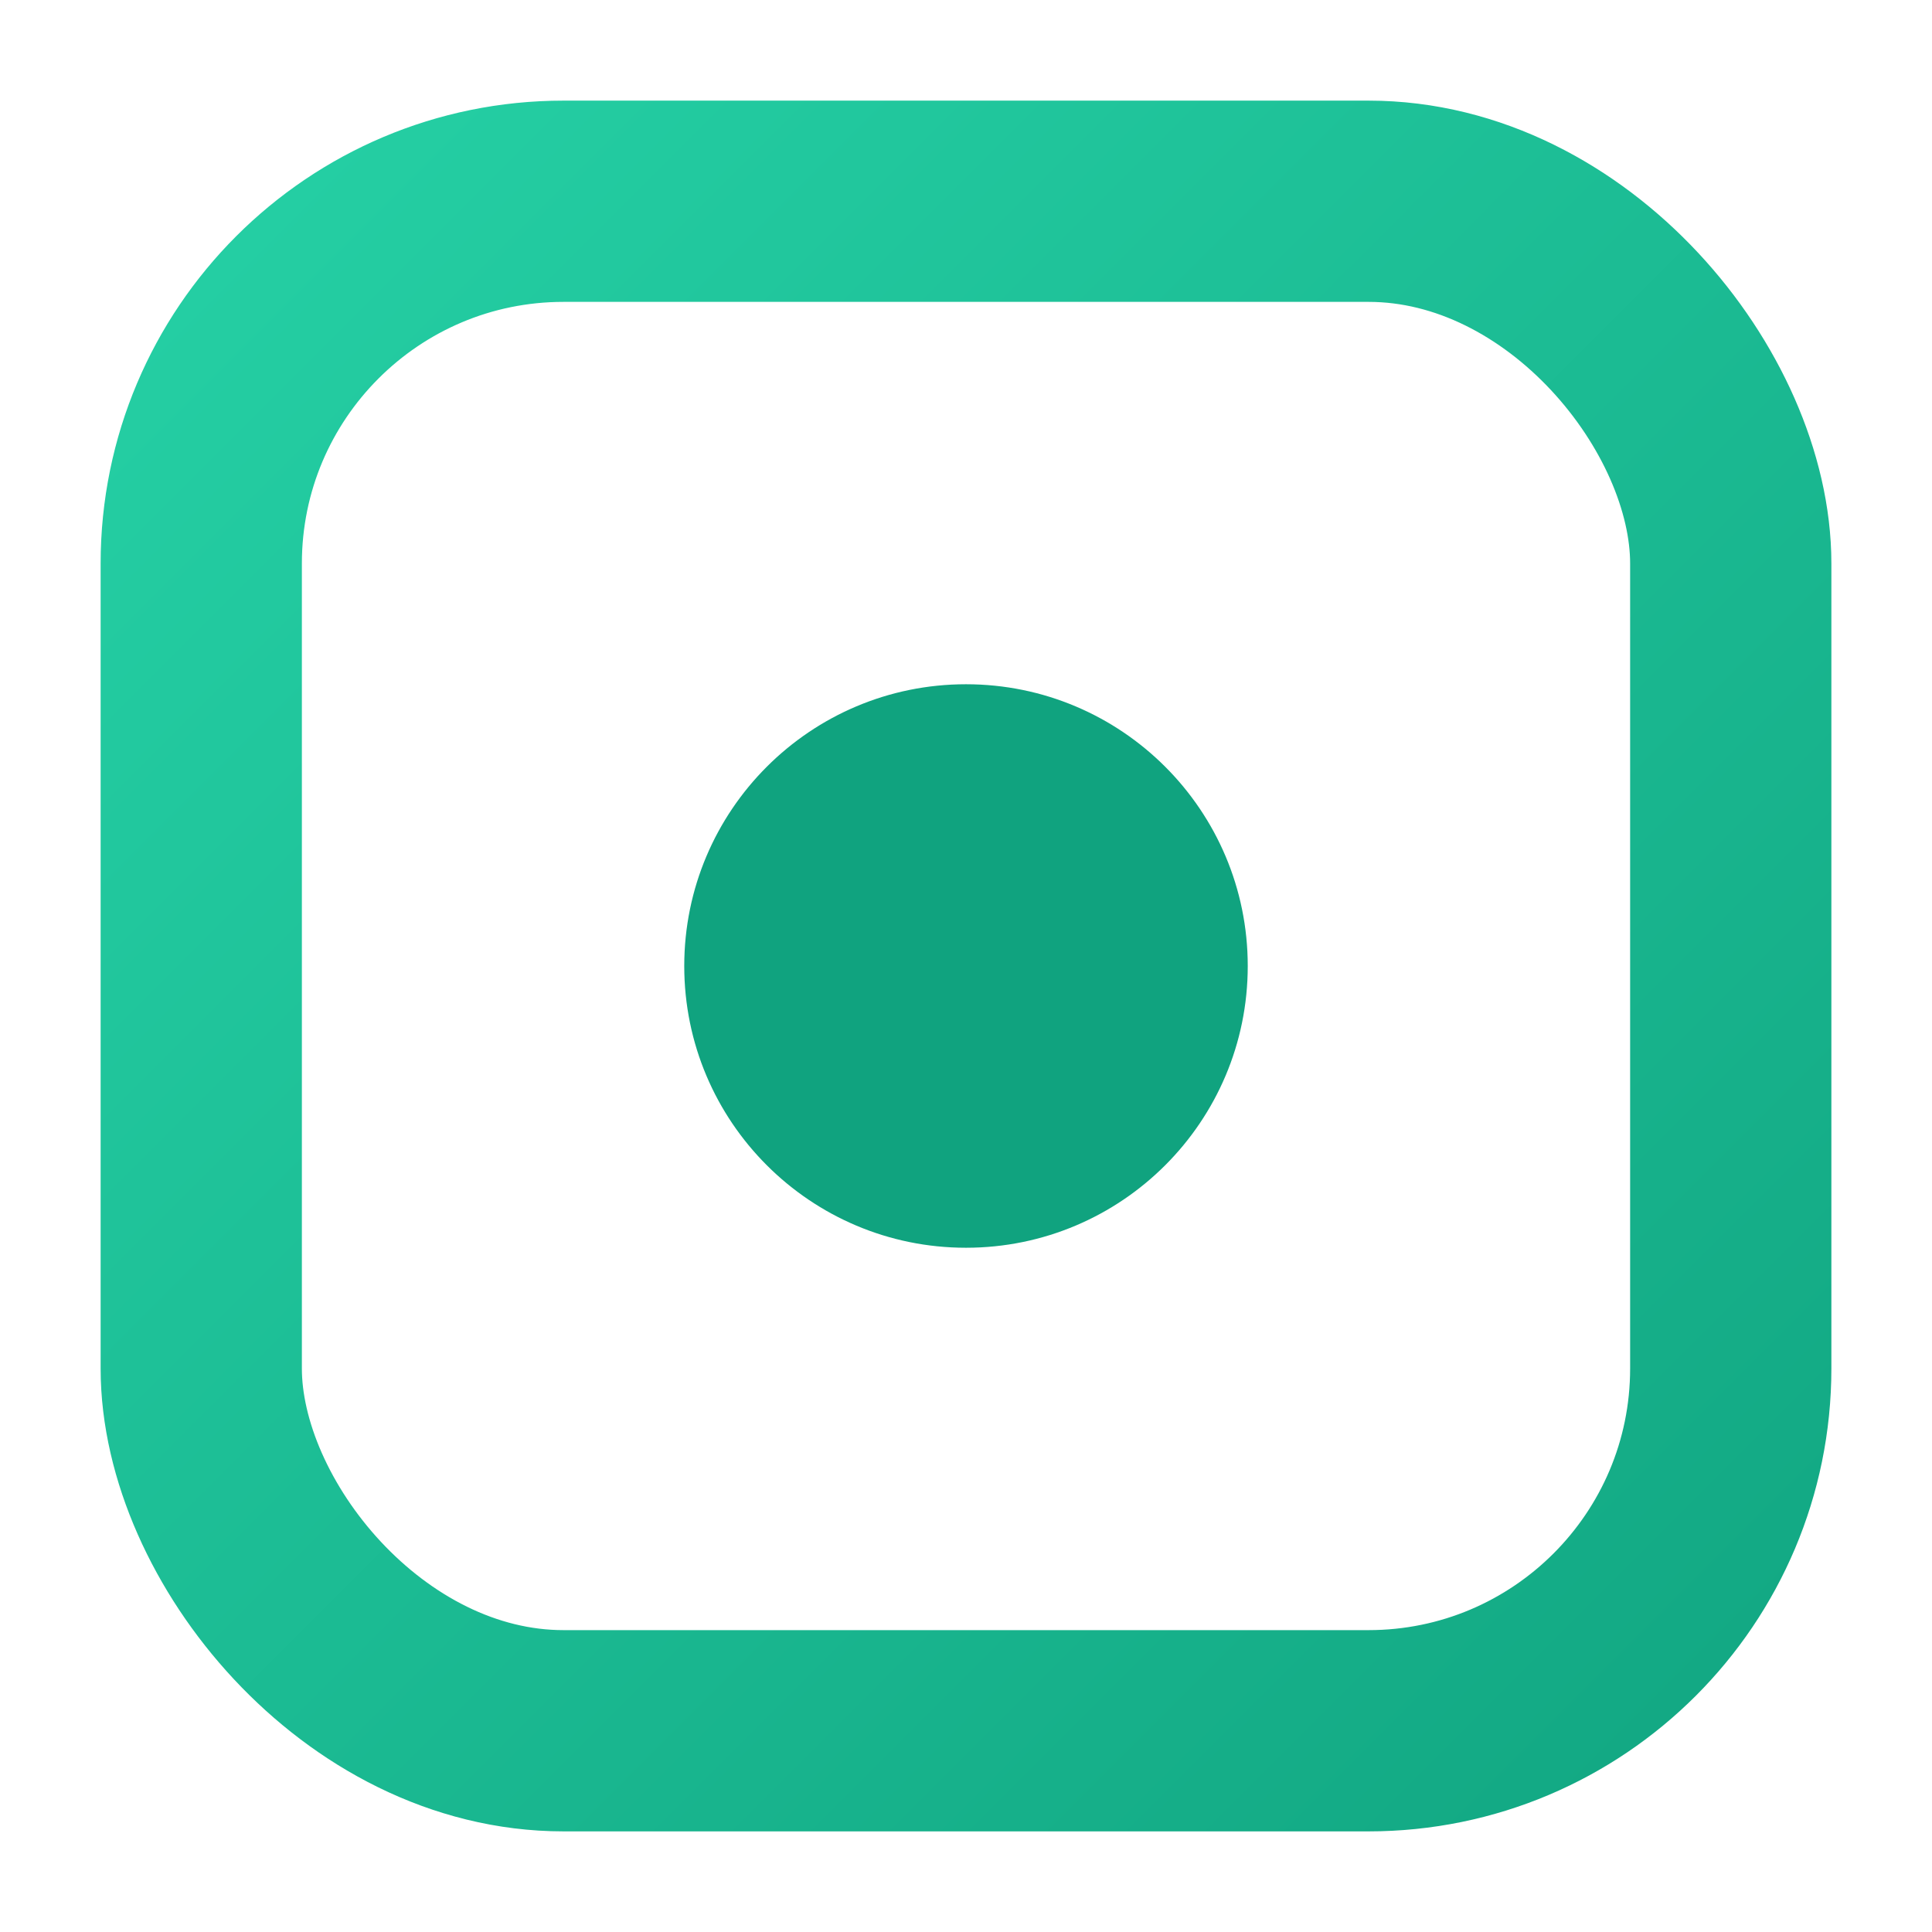 <svg xmlns="http://www.w3.org/2000/svg" width="96" height="96" viewBox="0 0 96 96" fill="none">
	<defs>
		<linearGradient id="g" x1="0" y1="0" x2="96" y2="96" gradientUnits="userSpaceOnUse">
			<stop offset="0" stop-color="#27d4a8"/>
			<stop offset="1" stop-color="#10a37f"/>
		</linearGradient>
	</defs>
	<rect x="10" y="10" width="76" height="76" rx="18" stroke="url(#g)" stroke-width="10"/>
	<circle cx="48" cy="48" r="14" fill="#10a37f"/>
</svg>
